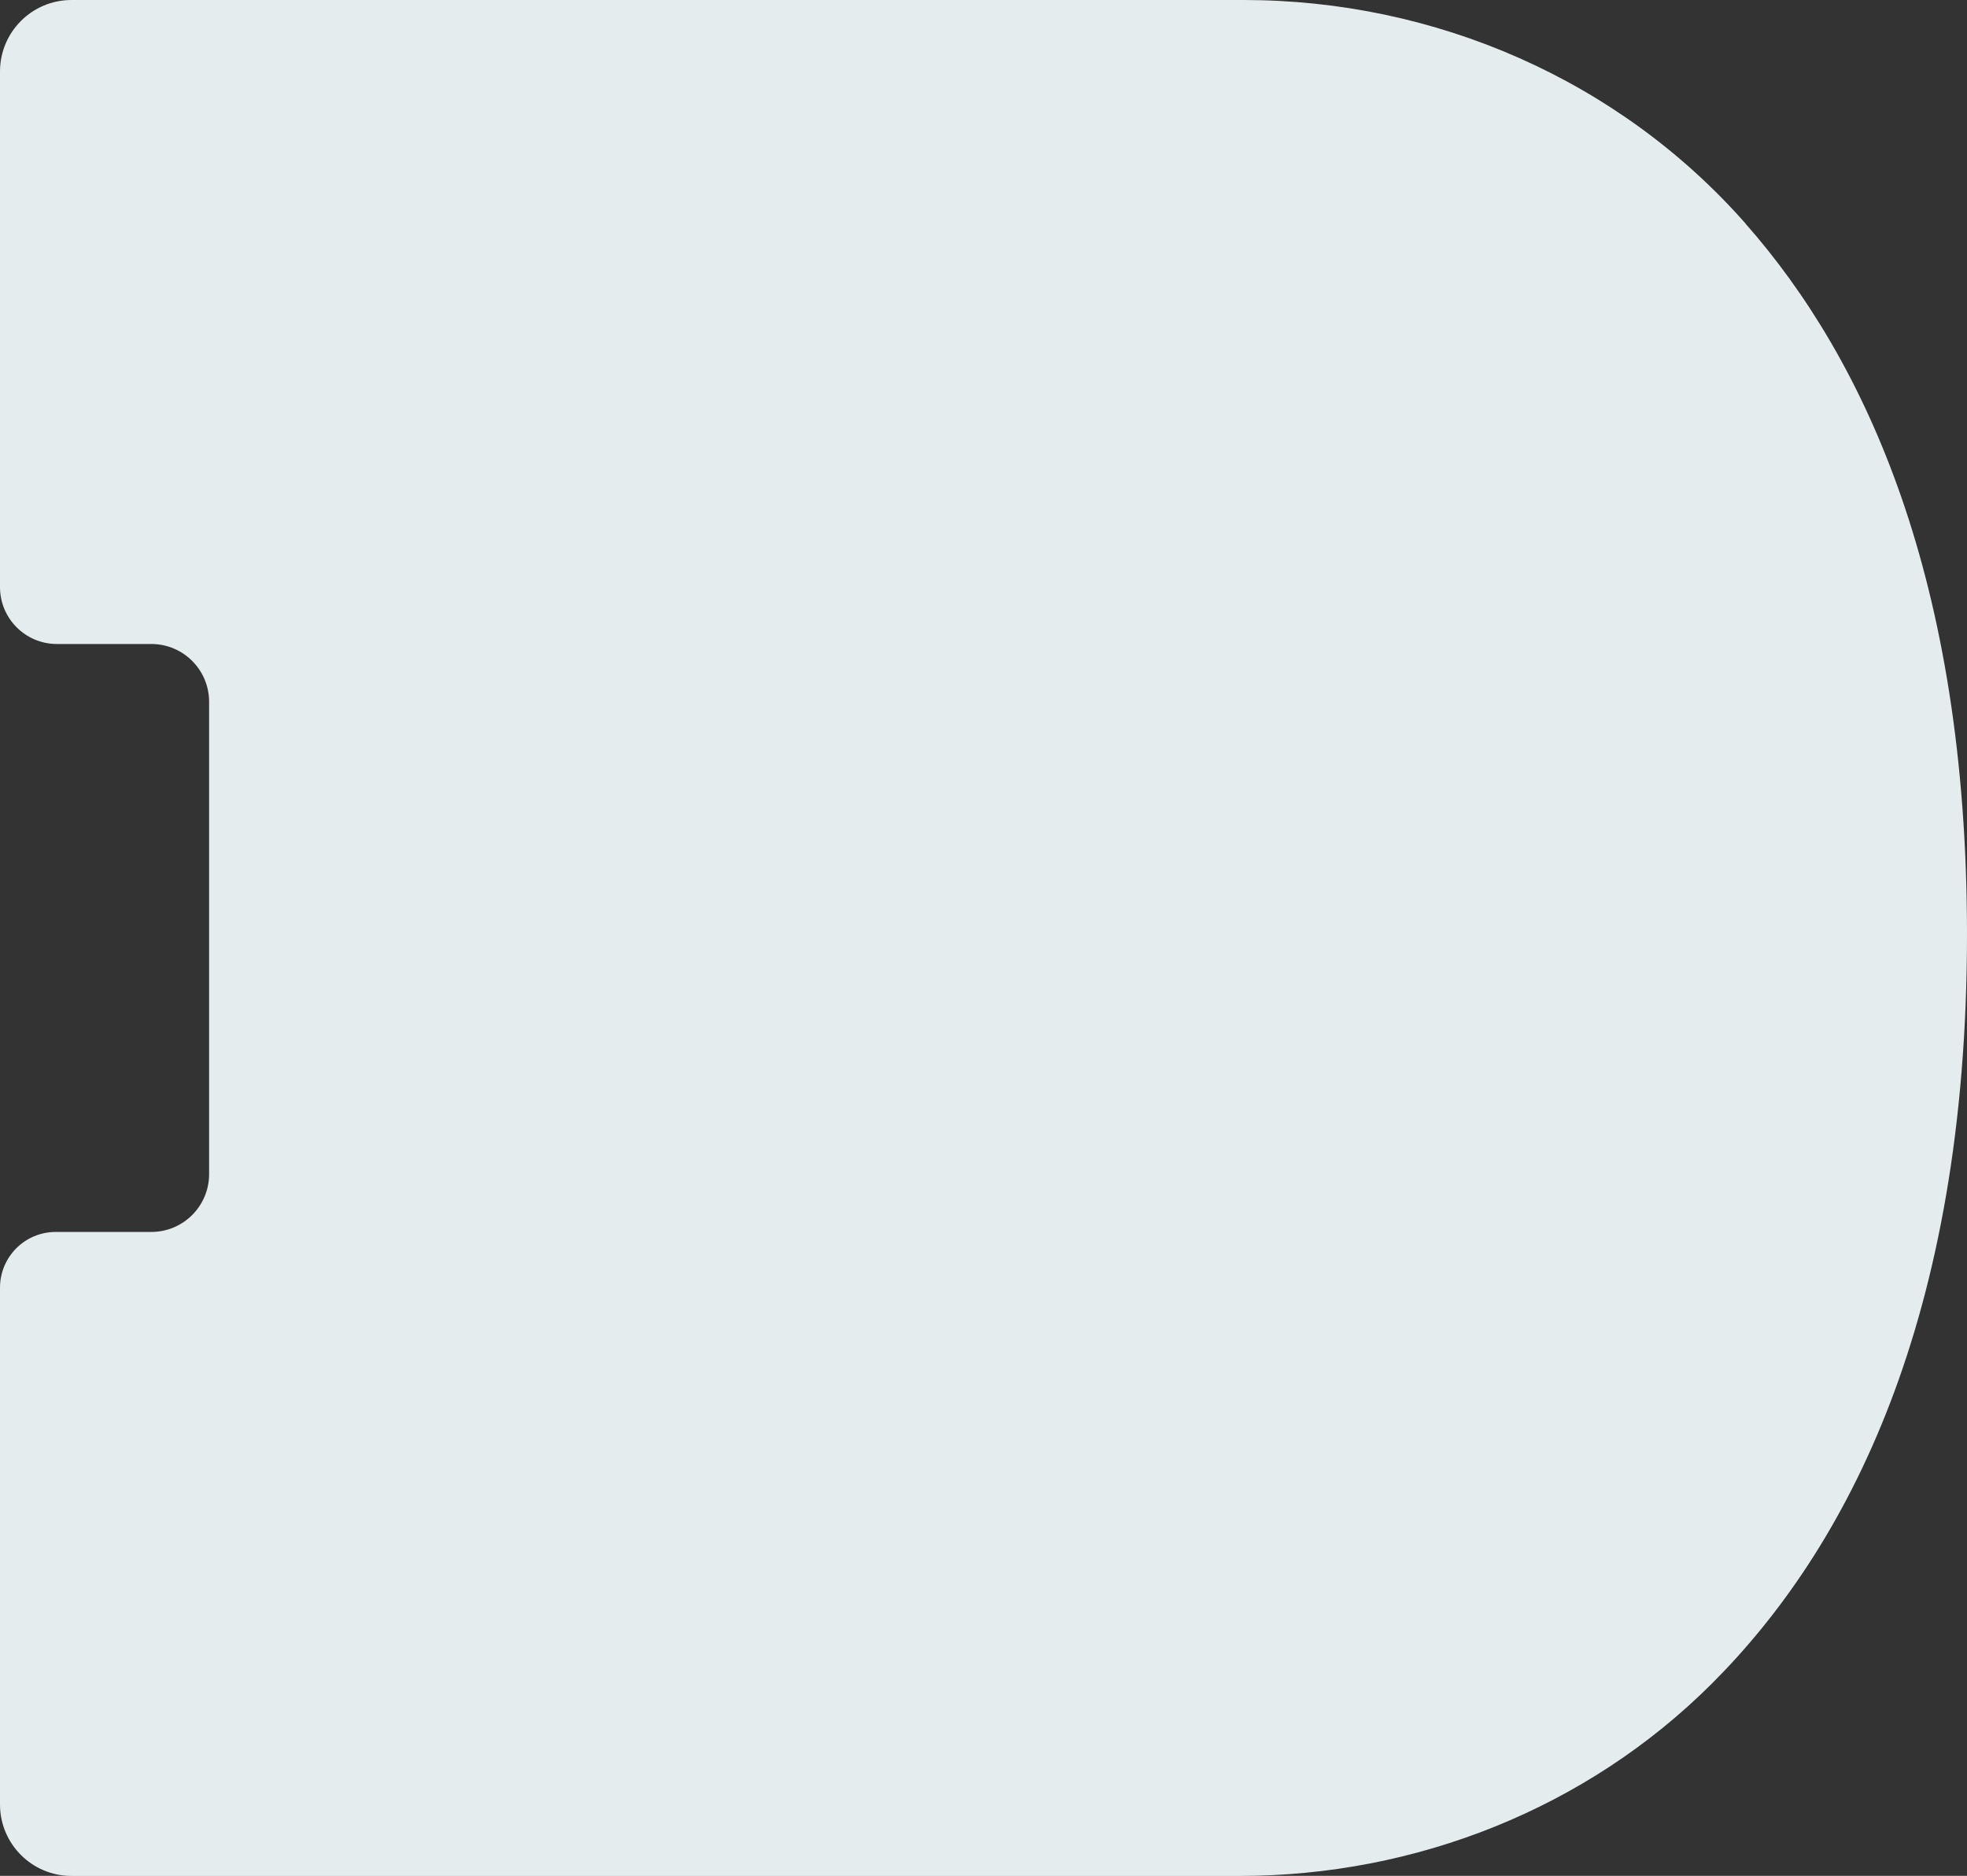 <?xml version="1.0" encoding="UTF-8"?><svg id="_レイヤー_2" xmlns="http://www.w3.org/2000/svg" viewBox="0 0 275.24 262.45"><rect x="0" y="0" width="275.24" height="262.45" fill="#333333" stroke="none"/><defs><style>.cls-1{fill:#e4eced;stroke-width:0px;}</style></defs><g id="_レイヤー_1-2"><path class="cls-1" d="m244.24,31.26C226.53,11.17,200.8,0,174.02,0H10C4.48,0,0,4.48,0,10v72.14c0,4.39,3.56,7.96,7.96,7.96h13.21c4.47,0,8.09,3.62,8.09,8.09v66.08c0,4.47-3.62,8.09-8.09,8.09H7.8c-4.31,0-7.8,3.49-7.8,7.8v72.3c0,5.52,4.48,10,10,10h163.45c24.7,0,48.61-9.46,66.09-26.91,18.9-18.88,35.7-50.85,35.7-104.84,0-49.46-14.1-80.27-31-99.43Z"/></g></svg>